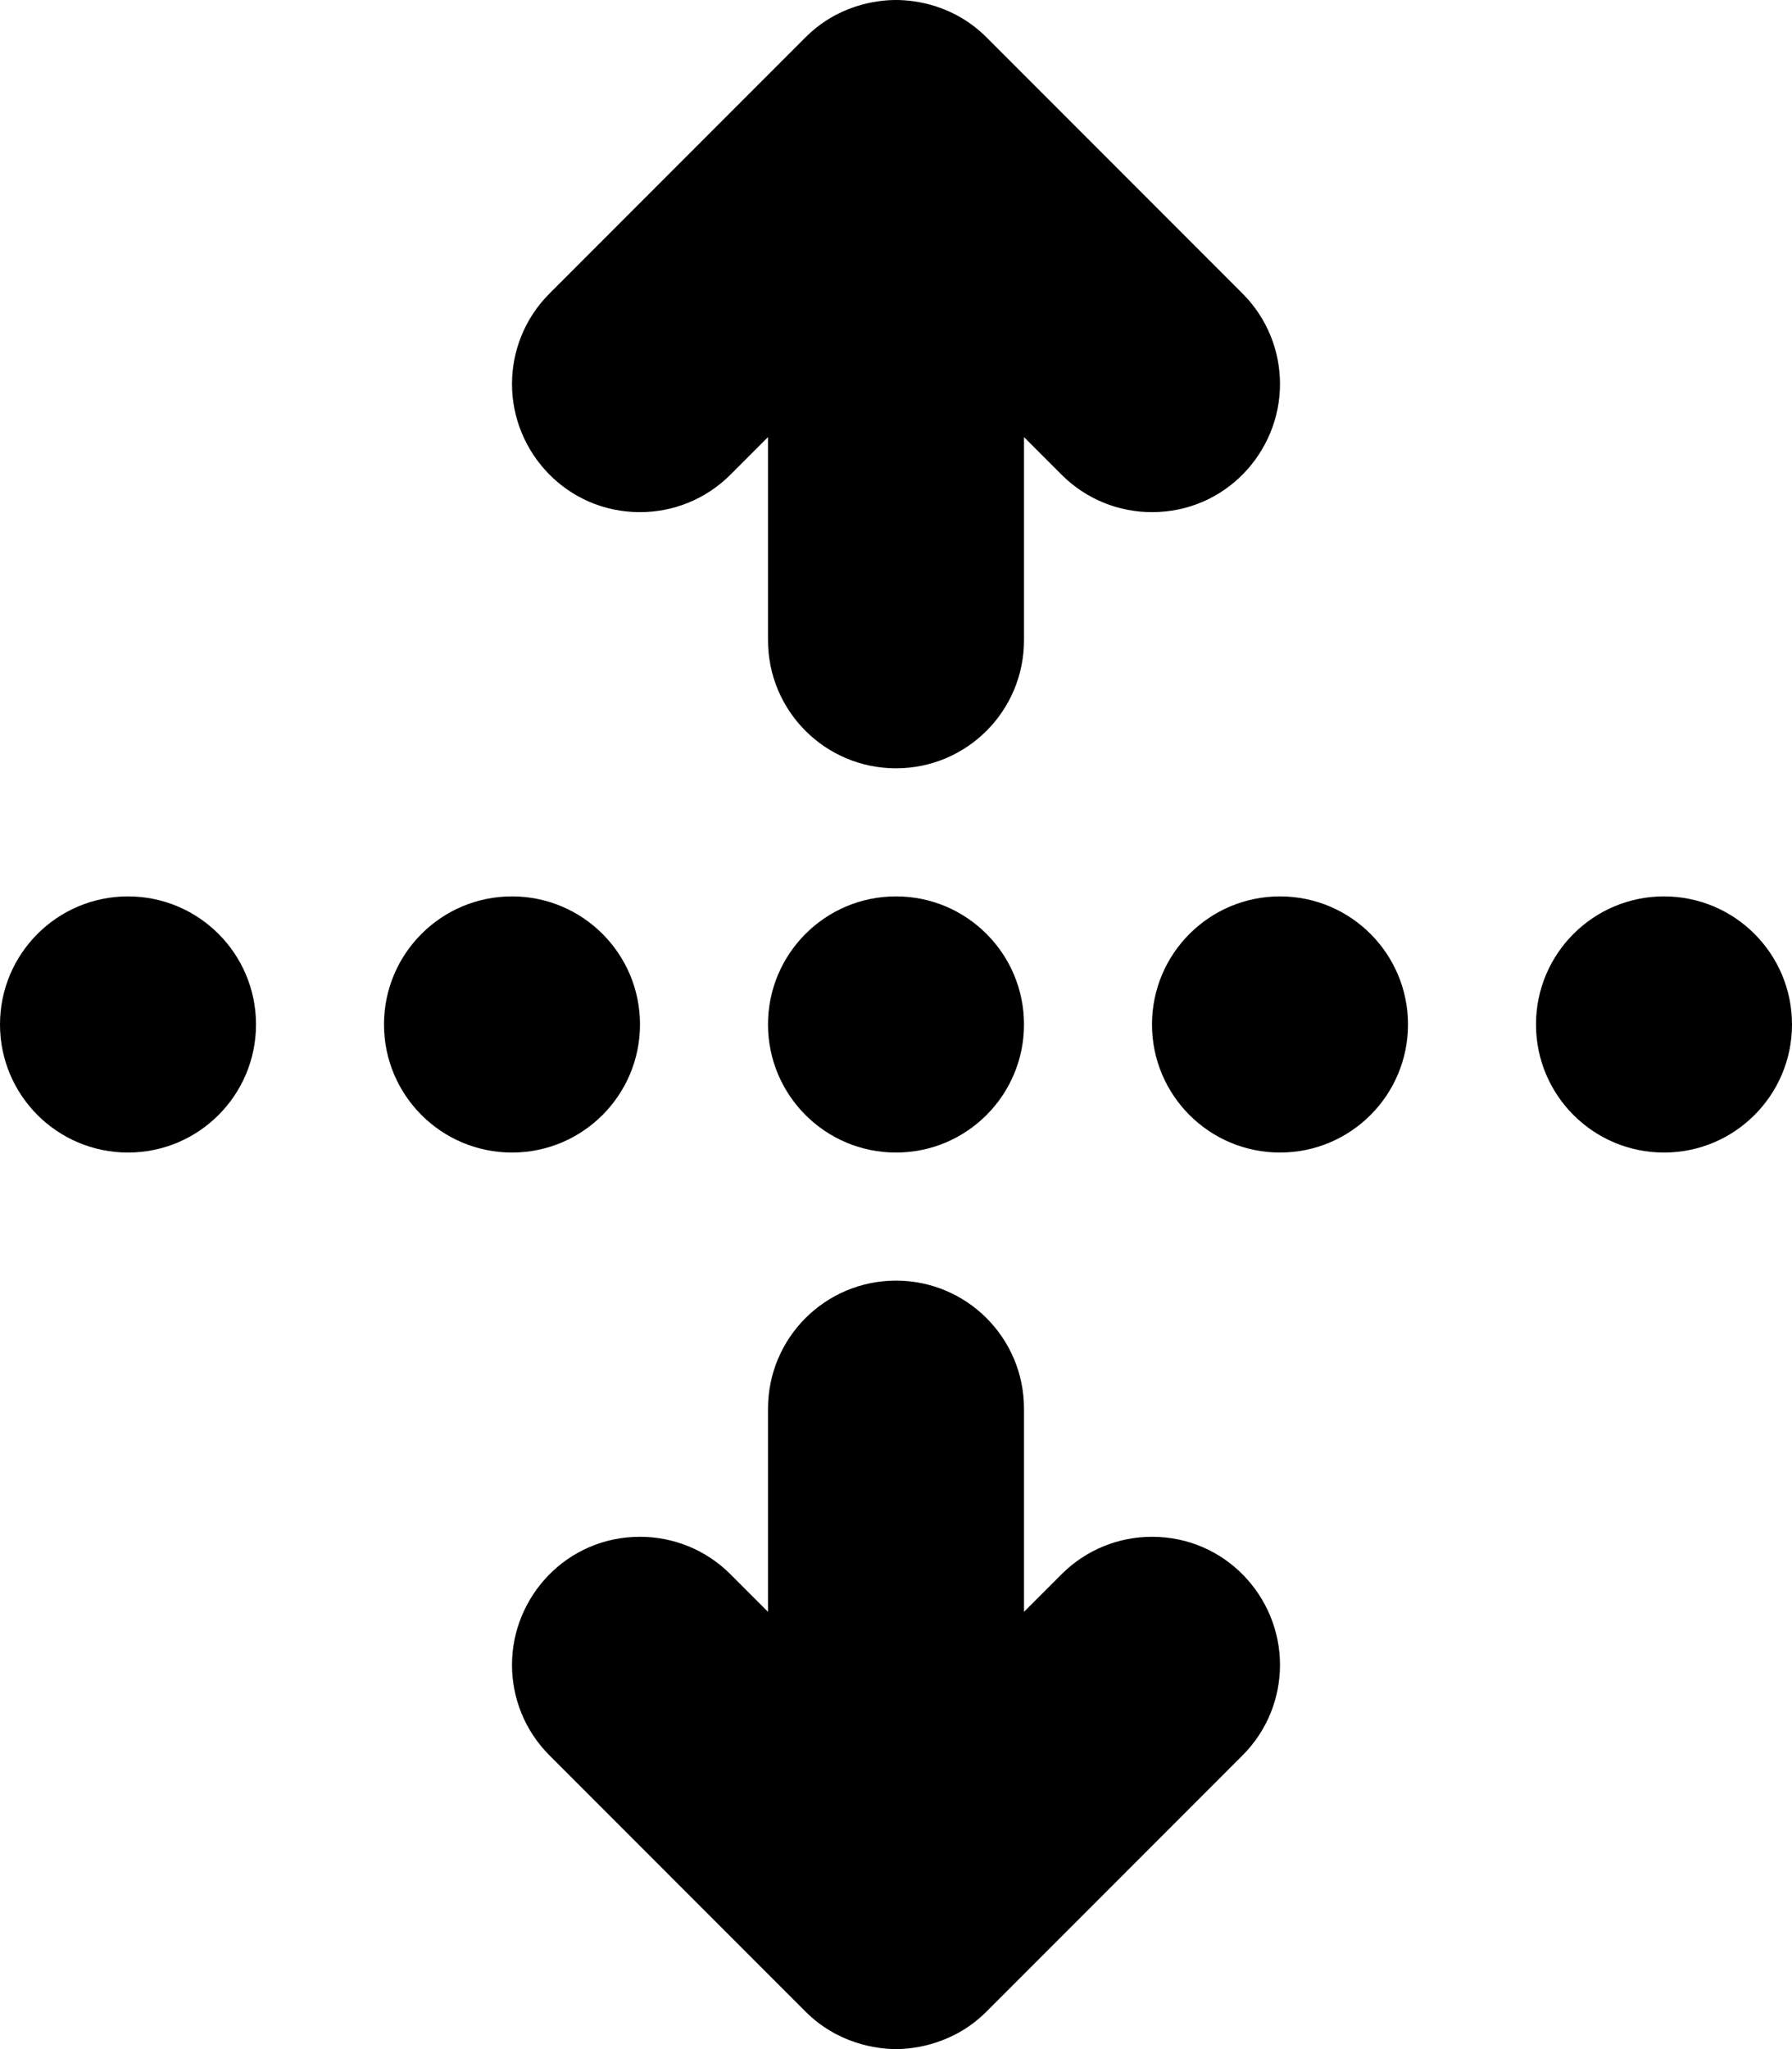 <svg xmlns="http://www.w3.org/2000/svg" viewBox="0 0 448 512"><!-- Font Awesome Pro 6.0.0-alpha2 by @fontawesome - https://fontawesome.com License - https://fontawesome.com/license (Commercial License) --><path d="M224 223.977C206.326 223.977 192 238.306 192 255.979S206.326 287.982 224 287.982S256 273.653 256 255.979S241.674 223.977 224 223.977ZM32 223.977C14.326 223.977 0 238.306 0 255.979S14.326 287.982 32 287.982S64 273.653 64 255.979S49.674 223.977 32 223.977ZM160 255.979C160 238.306 145.674 223.977 128 223.977S96 238.306 96 255.979S110.326 287.982 128 287.982S160 273.653 160 255.979ZM416 223.977C398.326 223.977 384 238.306 384 255.979S398.326 287.982 416 287.982S448 273.653 448 255.979S433.674 223.977 416 223.977ZM320 223.977C302.326 223.977 288 238.306 288 255.979S302.326 287.982 320 287.982S352 273.653 352 255.979S337.674 223.977 320 223.977ZM160 127.969C168.188 127.969 176.375 124.844 182.625 118.593L192 109.218V159.972C192 177.661 206.312 191.974 224 191.974S256 177.661 256 159.972V109.218L265.375 118.593C271.625 124.844 279.812 127.969 288 127.969C306.279 127.969 320 113.022 320 95.967C320 87.779 316.875 79.59 310.625 73.34L246.666 9.374C238.621 1.302 228.944 0 223.999 0C219.102 0 209.405 1.276 201.334 9.374L137.375 73.34C131.125 79.59 128 87.779 128 95.967C128 113.021 141.731 127.969 160 127.969ZM288 383.99C279.812 383.99 271.625 387.115 265.375 393.366L256 402.741V351.987C256 334.298 241.688 319.985 224 319.985S192 334.298 192 351.987V402.741L182.625 393.366C176.375 387.115 168.188 383.99 160 383.99C141.721 383.99 128 398.937 128 415.992C128 424.18 131.125 432.369 137.375 438.619L201.334 502.585C209.344 510.628 219.144 512 224 512C228.847 512 238.654 510.629 246.666 502.585L310.625 438.619C316.875 432.369 320 424.18 320 415.992C320 398.938 306.269 383.99 288 383.99Z"/></svg>